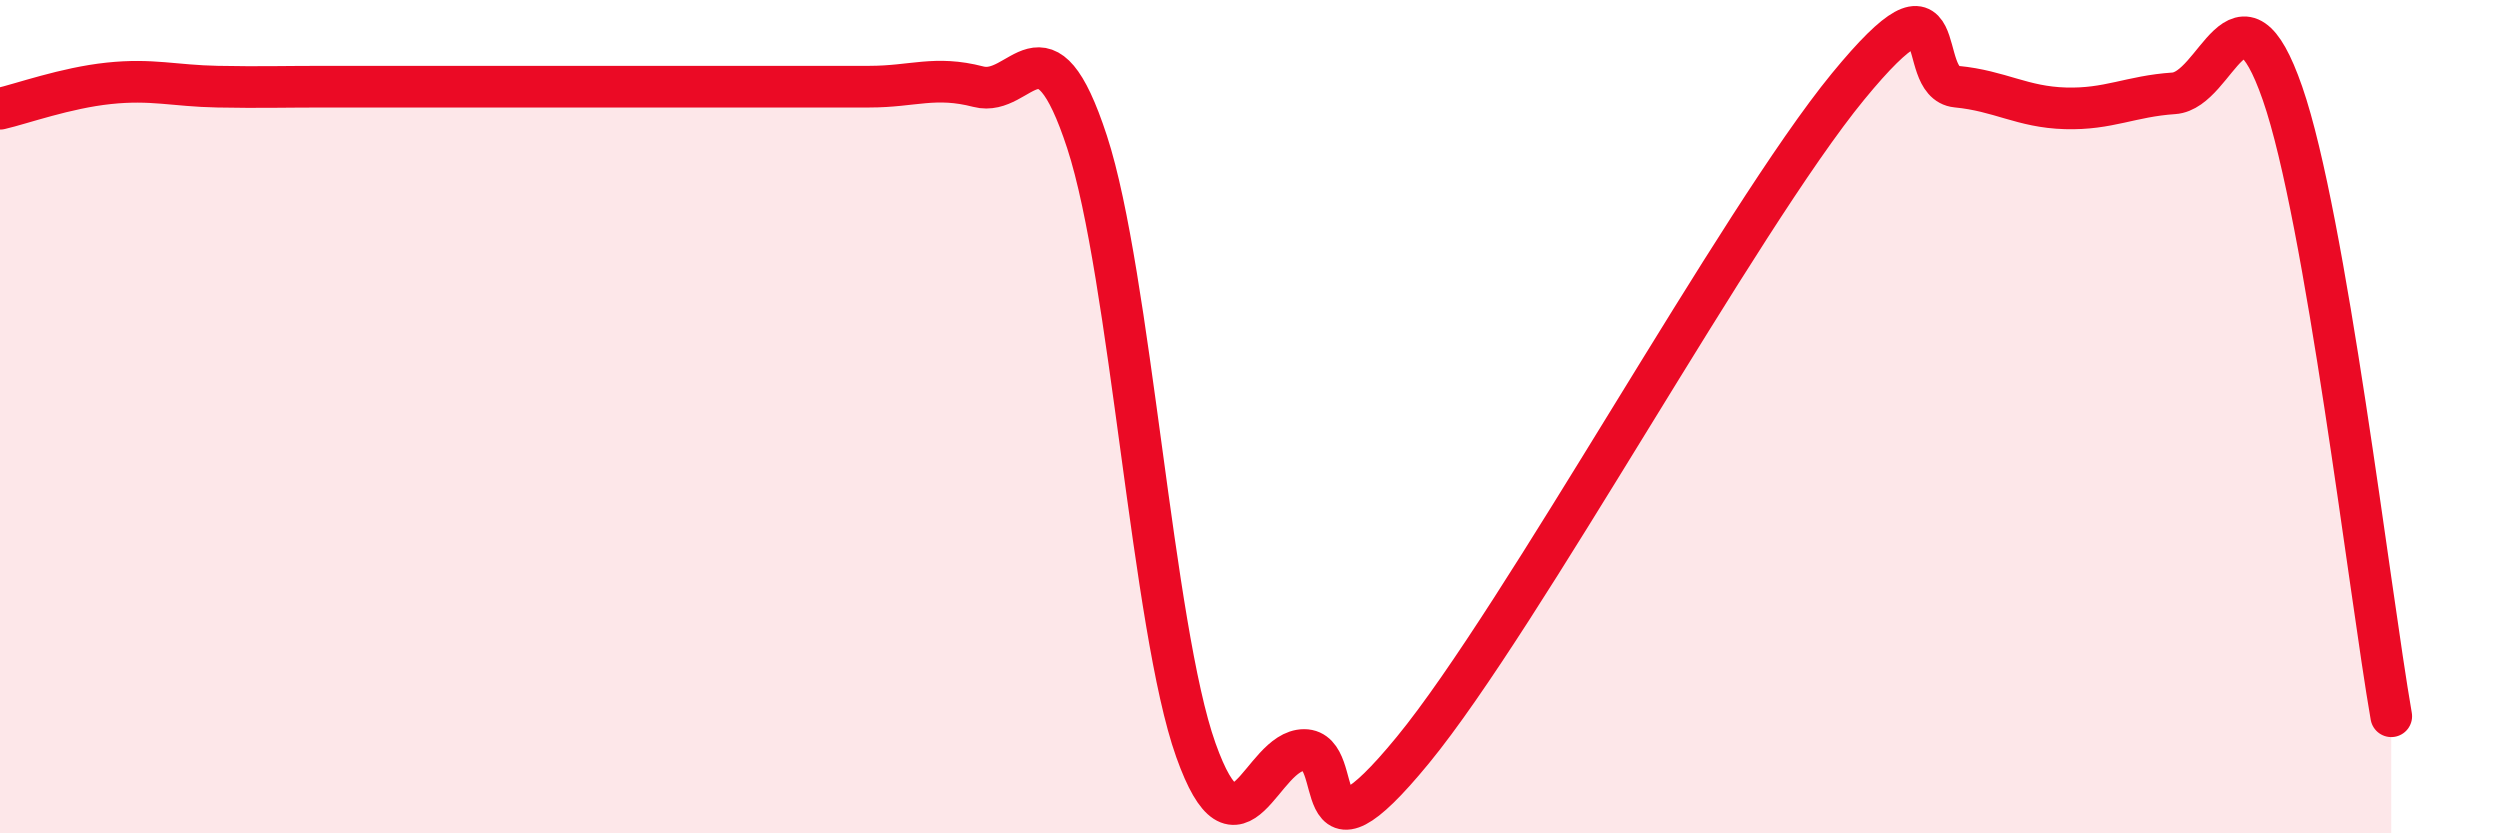 
    <svg width="60" height="20" viewBox="0 0 60 20" xmlns="http://www.w3.org/2000/svg">
      <path
        d="M 0,2.61 C 0.52,2.49 1.57,2.11 2.61,2 C 3.65,1.89 4.18,2.06 5.22,2.08 C 6.26,2.1 6.79,2.08 7.83,2.08 C 8.87,2.08 9.39,2.08 10.43,2.08 C 11.47,2.08 12,2.08 13.04,2.08 C 14.08,2.08 14.61,2.08 15.65,2.08 C 16.69,2.08 17.22,2.08 18.26,2.08 C 19.3,2.08 19.83,2.08 20.87,2.08 C 21.91,2.08 22.44,1.81 23.48,2.08 C 24.52,2.35 25.05,0.23 26.09,3.41 C 27.13,6.59 27.66,15.08 28.7,18 C 29.74,20.92 30.26,18 31.3,18 C 32.34,18 31.3,21.18 33.91,18 C 36.52,14.82 41.74,5.26 44.35,2.08 C 46.96,-1.1 45.92,1.98 46.96,2.08 C 48,2.18 48.53,2.57 49.57,2.6 C 50.61,2.63 51.13,2.31 52.17,2.24 C 53.21,2.17 53.74,-0.75 54.78,2.24 C 55.82,5.23 56.87,14.2 57.39,17.19L57.39 20L0 20Z"
        fill="#EB0A25"
        opacity="0.1"
        stroke-linecap="round"
        stroke-linejoin="round"
      />
      <path
        d="M 0,2.61 C 0.52,2.49 1.57,2.11 2.61,2 C 3.65,1.89 4.18,2.06 5.22,2.08 C 6.26,2.1 6.79,2.08 7.83,2.08 C 8.87,2.08 9.39,2.08 10.43,2.08 C 11.47,2.08 12,2.08 13.04,2.08 C 14.08,2.08 14.61,2.08 15.65,2.08 C 16.69,2.08 17.22,2.08 18.26,2.08 C 19.3,2.08 19.83,2.08 20.87,2.08 C 21.91,2.08 22.44,1.81 23.48,2.08 C 24.52,2.35 25.05,0.23 26.09,3.41 C 27.13,6.59 27.66,15.08 28.7,18 C 29.74,20.92 30.26,18 31.3,18 C 32.34,18 31.3,21.18 33.91,18 C 36.52,14.82 41.74,5.26 44.35,2.08 C 46.96,-1.1 45.92,1.98 46.96,2.08 C 48,2.18 48.53,2.57 49.57,2.6 C 50.61,2.63 51.13,2.31 52.17,2.24 C 53.21,2.17 53.74,-0.75 54.78,2.24 C 55.82,5.23 56.87,14.2 57.39,17.19"
        stroke="#EB0A25"
        stroke-width="1"
        fill="none"
        stroke-linecap="round"
        stroke-linejoin="round"
      />
    </svg>
  